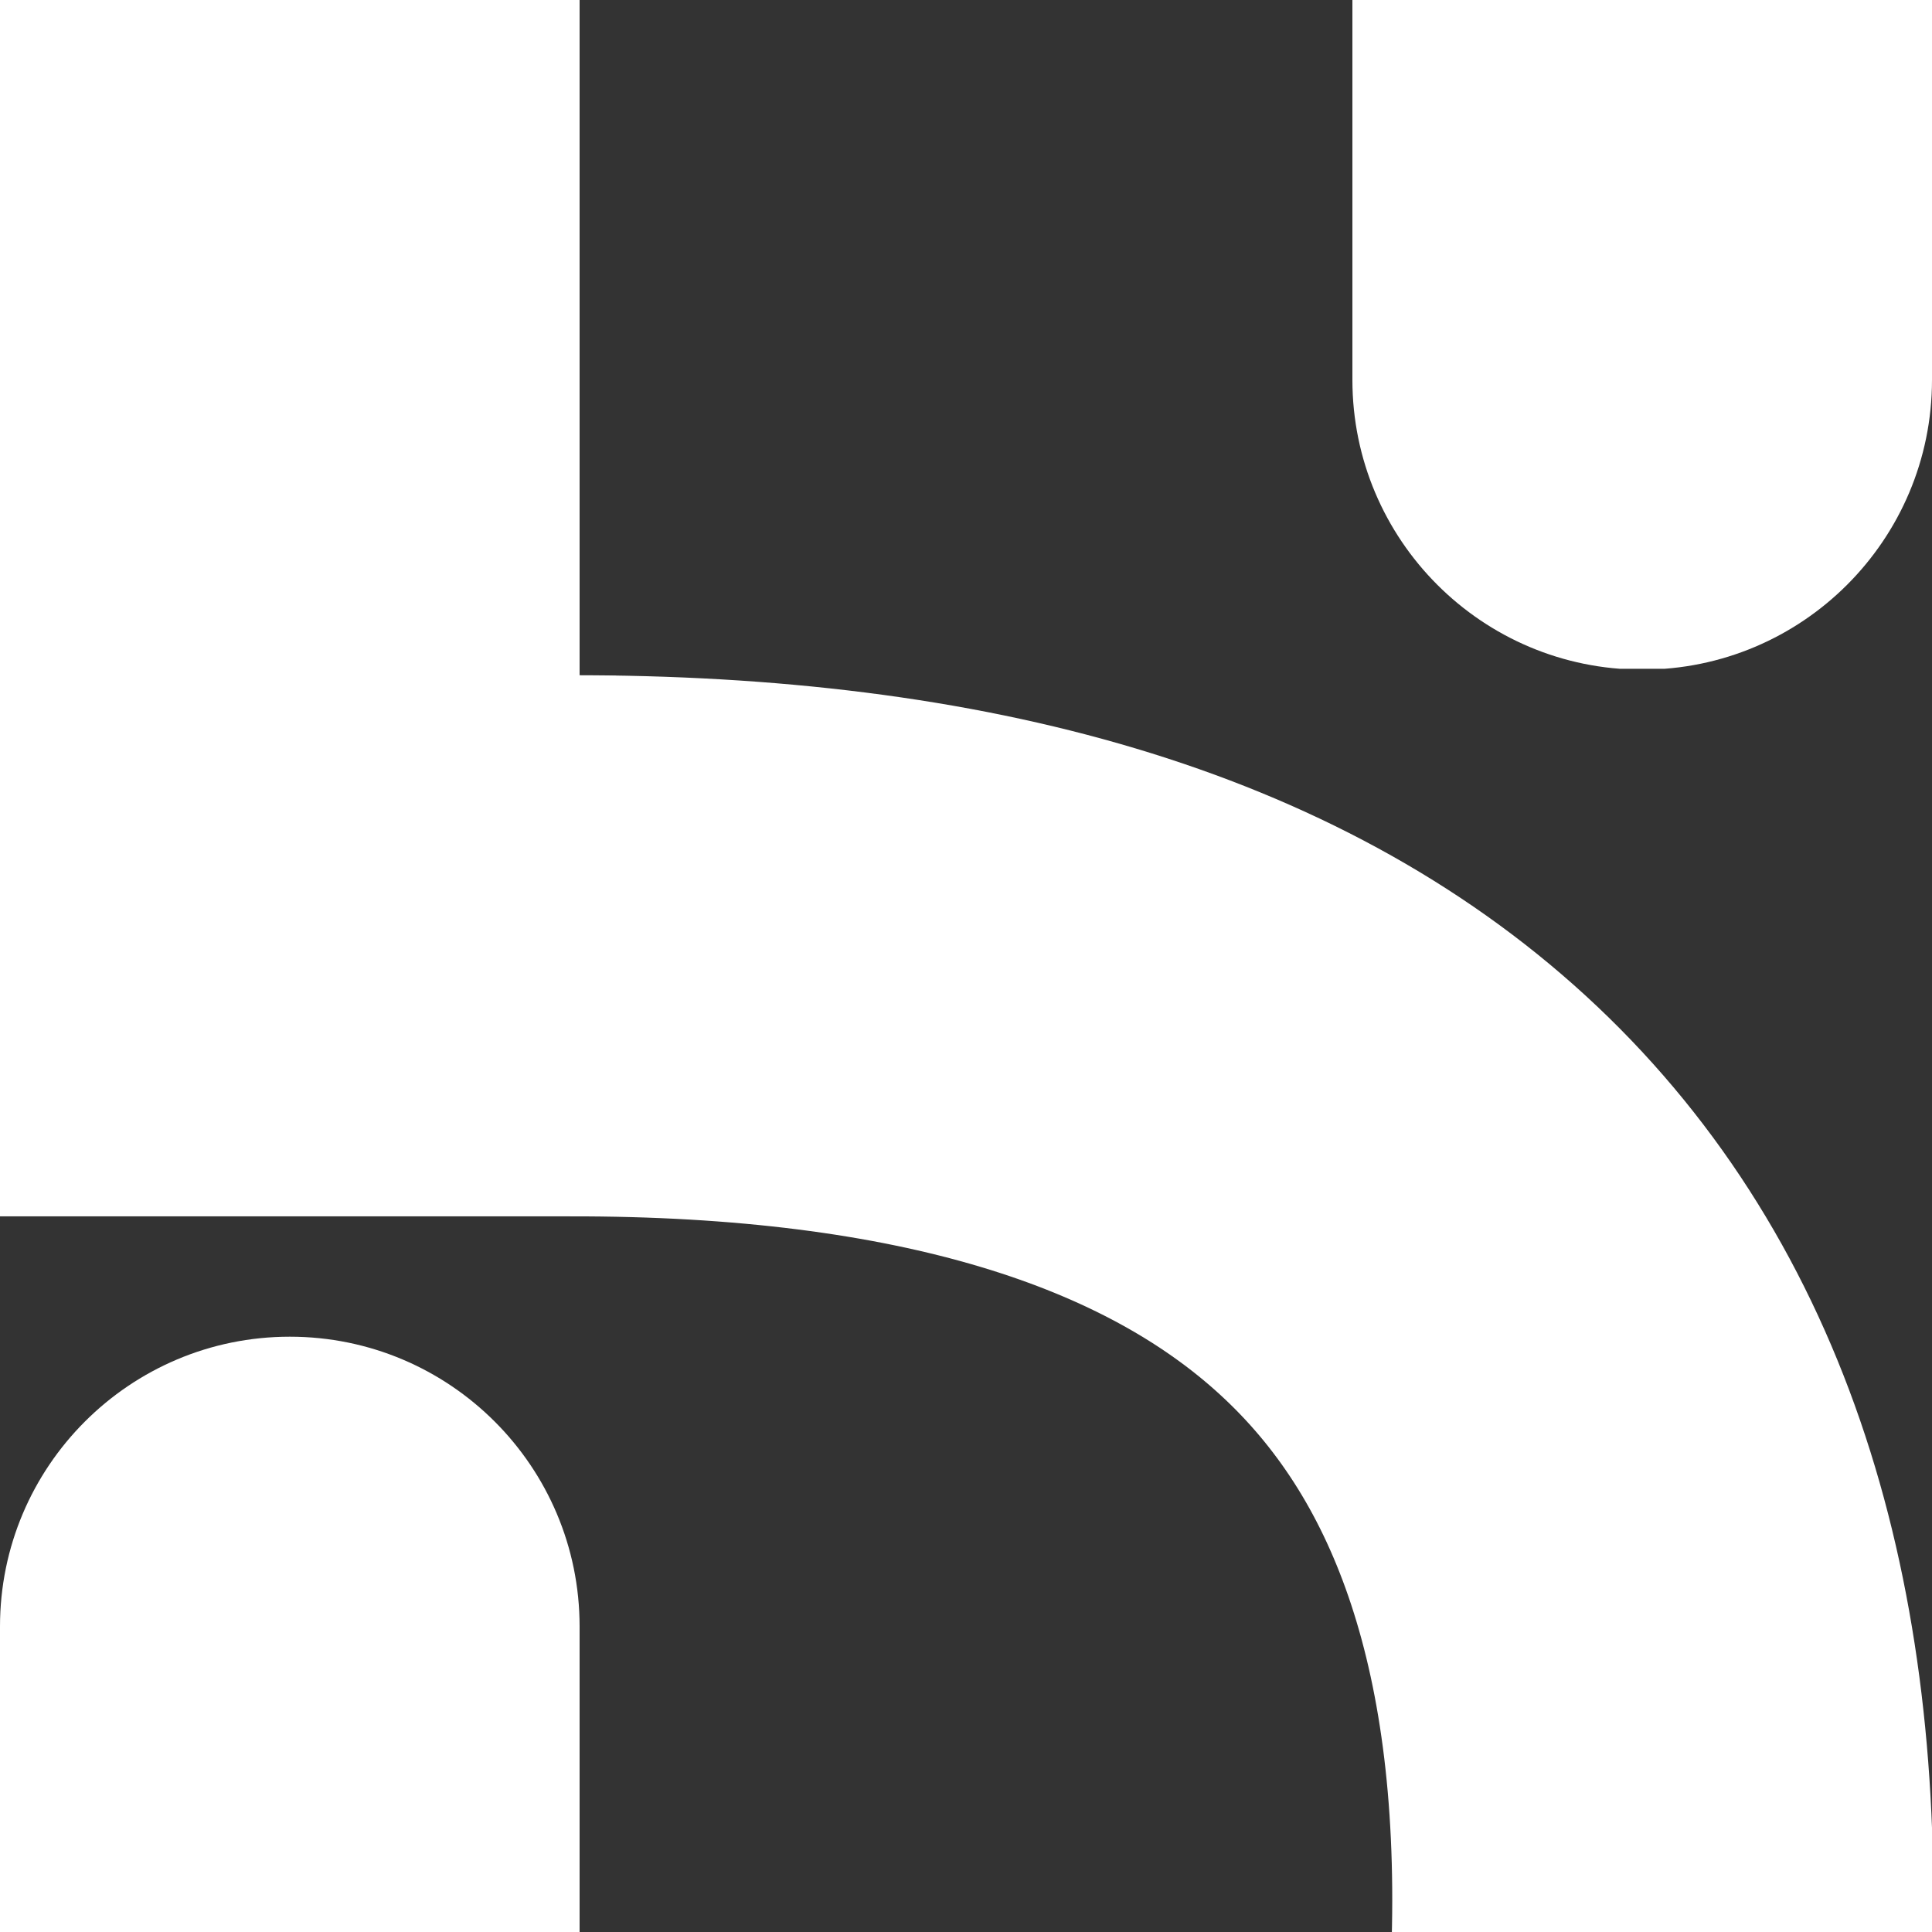 <svg xmlns="http://www.w3.org/2000/svg" xmlns:xlink="http://www.w3.org/1999/xlink" width="500" zoomAndPan="magnify" viewBox="0 0 375 375" height="500" preserveAspectRatio="xMidYMid meet" version="1.2"><rect x="0" y="0" width="375" height="375" fill="#333333" stroke="none"/><defs><clipPath id="d89814b99f"><path d="M 0 0 L 112.5 0 L 112.5 236 L 0 236 Z M 0 0 "/></clipPath><clipPath id="9c438b7ada"><path d="M 0 259.453 L 112.5 259.453 L 112.5 375 L 0 375 Z M 0 259.453 "/></clipPath><clipPath id="a5e46c76d8"><path d="M 56.25 259.453 C 87.316 259.453 112.5 284.637 112.5 315.703 L 112.5 391.562 C 112.5 422.629 87.316 447.812 56.25 447.812 C 25.184 447.812 0 422.629 0 391.562 L 0 315.703 C 0 284.637 25.184 259.453 56.25 259.453 Z M 56.25 259.453 "/></clipPath><clipPath id="15e7f0594d"><path d="M 262.5 0 L 375 0 L 375 130 L 262.5 130 Z M 262.5 0 "/></clipPath><clipPath id="c5ed853714"><path d="M 318.75 -63.547 C 333.668 -63.547 347.977 -57.621 358.523 -47.07 C 369.074 -36.523 375 -22.215 375 -7.297 L 375 73.727 C 375 104.793 349.816 129.977 318.75 129.977 C 287.684 129.977 262.5 104.793 262.5 73.727 L 262.5 -7.297 C 262.5 -38.363 287.684 -63.547 318.75 -63.547 Z M 318.75 -63.547 "/></clipPath><clipPath id="79abe8c2f1"><path d="M 0 131.18 L 119.609 131.18 L 119.609 236.094 L 0 236.094 Z M 0 131.18 "/></clipPath></defs><g id="74c9d3295c"><g clip-rule="nonzero" clip-path="url(#d89814b99f)"><path style=" stroke:none;fill-rule:nonzero;fill:#ffffff;fill-opacity:1;" d="M 0 0 L 112.5 0 L 112.5 235.984 L 0 235.984 Z M 0 0 "/></g><g clip-rule="nonzero" clip-path="url(#9c438b7ada)"><g clip-rule="nonzero" clip-path="url(#a5e46c76d8)"><path style=" stroke:none;fill-rule:nonzero;fill:#ffffff;fill-opacity:1;" d="M 0 259.453 L 112.5 259.453 L 112.5 447.977 L 0 447.977 Z M 0 259.453 "/></g></g><path style="fill:none;stroke-width:140;stroke-linecap:butt;stroke-linejoin:miter;stroke:#ffffff;stroke-opacity:1;stroke-miterlimit:4;" d="M 47.398 168.134 C 189.595 37.291 317.42 37.288 430.879 168.128 " transform="matrix(0.553,0.507,-0.507,0.553,169.586,66.569)"/><g clip-rule="nonzero" clip-path="url(#15e7f0594d)"><g clip-rule="nonzero" clip-path="url(#c5ed853714)"><path style=" stroke:none;fill-rule:nonzero;fill:#ffffff;fill-opacity:1;" d="M 262.5 -63.547 L 375 -63.547 L 375 129.812 L 262.5 129.812 Z M 262.5 -63.547 "/></g></g><g clip-rule="nonzero" clip-path="url(#79abe8c2f1)"><path style=" stroke:none;fill-rule:nonzero;fill:#ffffff;fill-opacity:1;" d="M 119.609 131.18 L 119.609 236.094 L -0.059 236.094 L -0.059 131.18 Z M 119.609 131.18 "/></g></g></svg>